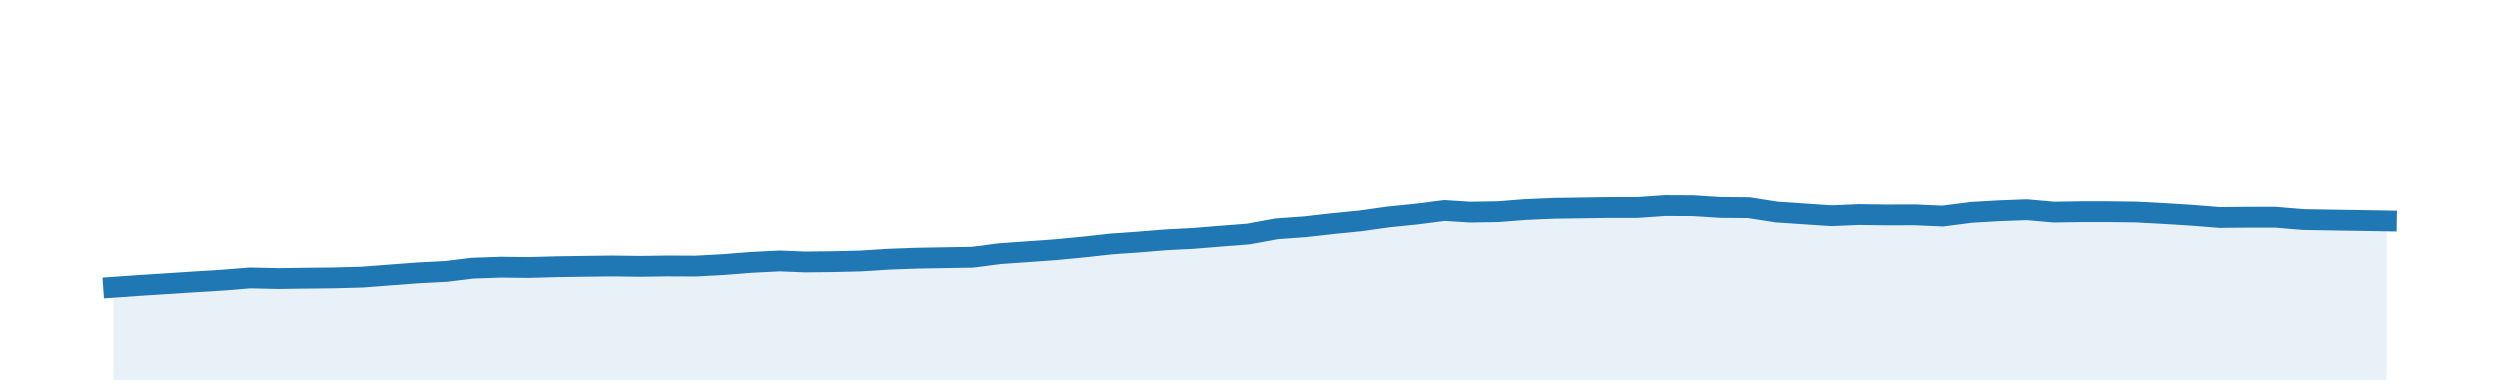 <?xml version="1.0" encoding="utf-8" standalone="no"?>
<!DOCTYPE svg PUBLIC "-//W3C//DTD SVG 1.1//EN"
  "http://www.w3.org/Graphics/SVG/1.1/DTD/svg11.dtd">
<!-- Created with matplotlib (http://matplotlib.org/) -->
<svg height="28pt" version="1.1" viewBox="0 0 180 28" width="180pt" xmlns="http://www.w3.org/2000/svg" xmlns:xlink="http://www.w3.org/1999/xlink">
 <defs>
  <style type="text/css">
*{stroke-linecap:butt;stroke-linejoin:round;}
  </style>
 </defs>
 <g id="figure_1">
  <g id="patch_1">
   <path d="M 0 28.8 
L 180 28.8 
L 180 0 
L 0 0 
z
" style="fill:none;"/>
  </g>
  <g id="axes_1">
   <g id="patch_2">
    <path d="M 0 27.36 
L 180 27.36 
L 180 1.44 
L 0 1.44 
z
" style="fill:none;"/>
   </g>
   <g id="PolyCollection_1">
    <path clip-path="url(#p343bc28643)" d="M 8.182 27.36 
L 8.182 20.681 
L 10.018 20.552 
L 12.051 20.422 
L 14.019 20.293 
L 16.052 20.168 
L 18.02 20.009 
L 20.053 20.055 
L 22.086 20.027 
L 24.054 20.007 
L 26.087 19.951 
L 28.054 19.8 
L 30.087 19.646 
L 32.121 19.541 
L 34.023 19.306 
L 36.056 19.235 
L 38.023 19.259 
L 40.056 19.203 
L 42.024 19.174 
L 44.057 19.148 
L 46.09 19.175 
L 48.058 19.147 
L 50.091 19.157 
L 52.059 19.05 
L 54.092 18.89 
L 56.125 18.786 
L 57.961 18.859 
L 59.995 18.837 
L 61.962 18.789 
L 63.995 18.661 
L 65.963 18.588 
L 67.996 18.553 
L 70.029 18.519 
L 71.997 18.262 
L 74.03 18.118 
L 75.997 17.978 
L 78.031 17.782 
L 80.064 17.559 
L 81.9 17.431 
L 83.933 17.265 
L 85.901 17.163 
L 87.934 16.998 
L 89.902 16.845 
L 91.935 16.47 
L 93.968 16.324 
L 95.936 16.099 
L 97.969 15.897 
L 99.936 15.618 
L 101.969 15.412 
L 104.003 15.151 
L 105.839 15.27 
L 107.872 15.236 
L 109.84 15.081 
L 111.873 14.993 
L 113.84 14.966 
L 115.874 14.935 
L 117.907 14.934 
L 119.874 14.796 
L 121.907 14.805 
L 123.875 14.931 
L 125.908 14.948 
L 127.941 15.265 
L 129.843 15.393 
L 131.876 15.529 
L 133.844 15.444 
L 135.877 15.471 
L 137.845 15.464 
L 139.878 15.553 
L 141.911 15.289 
L 143.879 15.172 
L 145.912 15.095 
L 147.879 15.268 
L 149.913 15.237 
L 151.946 15.239 
L 153.782 15.262 
L 155.815 15.37 
L 157.783 15.492 
L 159.816 15.656 
L 161.784 15.636 
L 163.817 15.635 
L 165.85 15.805 
L 167.817 15.838 
L 169.851 15.87 
L 171.818 15.903 
L 171.818 27.36 
L 171.818 27.36 
L 169.851 27.36 
L 167.817 27.36 
L 165.85 27.36 
L 163.817 27.36 
L 161.784 27.36 
L 159.816 27.36 
L 157.783 27.36 
L 155.815 27.36 
L 153.782 27.36 
L 151.946 27.36 
L 149.913 27.36 
L 147.879 27.36 
L 145.912 27.36 
L 143.879 27.36 
L 141.911 27.36 
L 139.878 27.36 
L 137.845 27.36 
L 135.877 27.36 
L 133.844 27.36 
L 131.876 27.36 
L 129.843 27.36 
L 127.941 27.36 
L 125.908 27.36 
L 123.875 27.36 
L 121.907 27.36 
L 119.874 27.36 
L 117.907 27.36 
L 115.874 27.36 
L 113.84 27.36 
L 111.873 27.36 
L 109.84 27.36 
L 107.872 27.36 
L 105.839 27.36 
L 104.003 27.36 
L 101.969 27.36 
L 99.936 27.36 
L 97.969 27.36 
L 95.936 27.36 
L 93.968 27.36 
L 91.935 27.36 
L 89.902 27.36 
L 87.934 27.36 
L 85.901 27.36 
L 83.933 27.36 
L 81.9 27.36 
L 80.064 27.36 
L 78.031 27.36 
L 75.997 27.36 
L 74.03 27.36 
L 71.997 27.36 
L 70.029 27.36 
L 67.996 27.36 
L 65.963 27.36 
L 63.995 27.36 
L 61.962 27.36 
L 59.995 27.36 
L 57.961 27.36 
L 56.125 27.36 
L 54.092 27.36 
L 52.059 27.36 
L 50.091 27.36 
L 48.058 27.36 
L 46.09 27.36 
L 44.057 27.36 
L 42.024 27.36 
L 40.056 27.36 
L 38.023 27.36 
L 36.056 27.36 
L 34.023 27.36 
L 32.121 27.36 
L 30.087 27.36 
L 28.054 27.36 
L 26.087 27.36 
L 24.054 27.36 
L 22.086 27.36 
L 20.053 27.36 
L 18.02 27.36 
L 16.052 27.36 
L 14.019 27.36 
L 12.051 27.36 
L 10.018 27.36 
L 8.182 27.36 
z
" style="fill:#1f77b4;fill-opacity:0.1;"/>
   </g>
   <g id="matplotlib.axis_1"/>
   <g id="matplotlib.axis_2"/>
   <g id="line2d_1">
    <path clip-path="url(#p343bc28643)" d="M 8.182 20.681 
L 10.018 20.552 
L 12.051 20.422 
L 14.019 20.293 
L 16.052 20.168 
L 18.02 20.009 
L 20.053 20.055 
L 22.086 20.027 
L 24.054 20.007 
L 26.087 19.951 
L 28.054 19.8 
L 30.087 19.646 
L 32.121 19.541 
L 34.023 19.306 
L 36.056 19.235 
L 38.023 19.259 
L 40.056 19.203 
L 42.024 19.174 
L 44.057 19.148 
L 46.09 19.175 
L 48.058 19.147 
L 50.091 19.157 
L 52.059 19.05 
L 54.092 18.89 
L 56.125 18.786 
L 57.961 18.859 
L 59.995 18.837 
L 61.962 18.789 
L 63.995 18.661 
L 65.963 18.588 
L 67.996 18.553 
L 70.029 18.519 
L 71.997 18.262 
L 74.03 18.118 
L 75.997 17.978 
L 78.031 17.782 
L 80.064 17.559 
L 81.9 17.431 
L 83.933 17.265 
L 85.901 17.163 
L 87.934 16.998 
L 89.902 16.845 
L 91.935 16.47 
L 93.968 16.324 
L 95.936 16.099 
L 97.969 15.897 
L 99.936 15.618 
L 101.969 15.412 
L 104.003 15.151 
L 105.839 15.27 
L 107.872 15.236 
L 109.84 15.081 
L 111.873 14.993 
L 113.84 14.966 
L 115.874 14.935 
L 117.907 14.934 
L 119.874 14.796 
L 121.907 14.805 
L 123.875 14.931 
L 125.908 14.948 
L 127.941 15.265 
L 129.843 15.393 
L 131.876 15.529 
L 133.844 15.444 
L 135.877 15.471 
L 137.845 15.464 
L 139.878 15.553 
L 141.911 15.289 
L 143.879 15.172 
L 145.912 15.095 
L 147.879 15.268 
L 149.913 15.237 
L 151.946 15.239 
L 153.782 15.262 
L 155.815 15.37 
L 157.783 15.492 
L 159.816 15.656 
L 161.784 15.636 
L 163.817 15.635 
L 165.85 15.805 
L 167.817 15.838 
L 169.851 15.87 
L 171.818 15.903 
" style="fill:none;stroke:#1f77b4;stroke-linecap:square;stroke-width:1.5;"/>
   </g>
  </g>
 </g>
 <defs>
  <clipPath id="p343bc28643">
   <rect height="25.92" width="180" x="0" y="1.44"/>
  </clipPath>
 </defs>
</svg>
